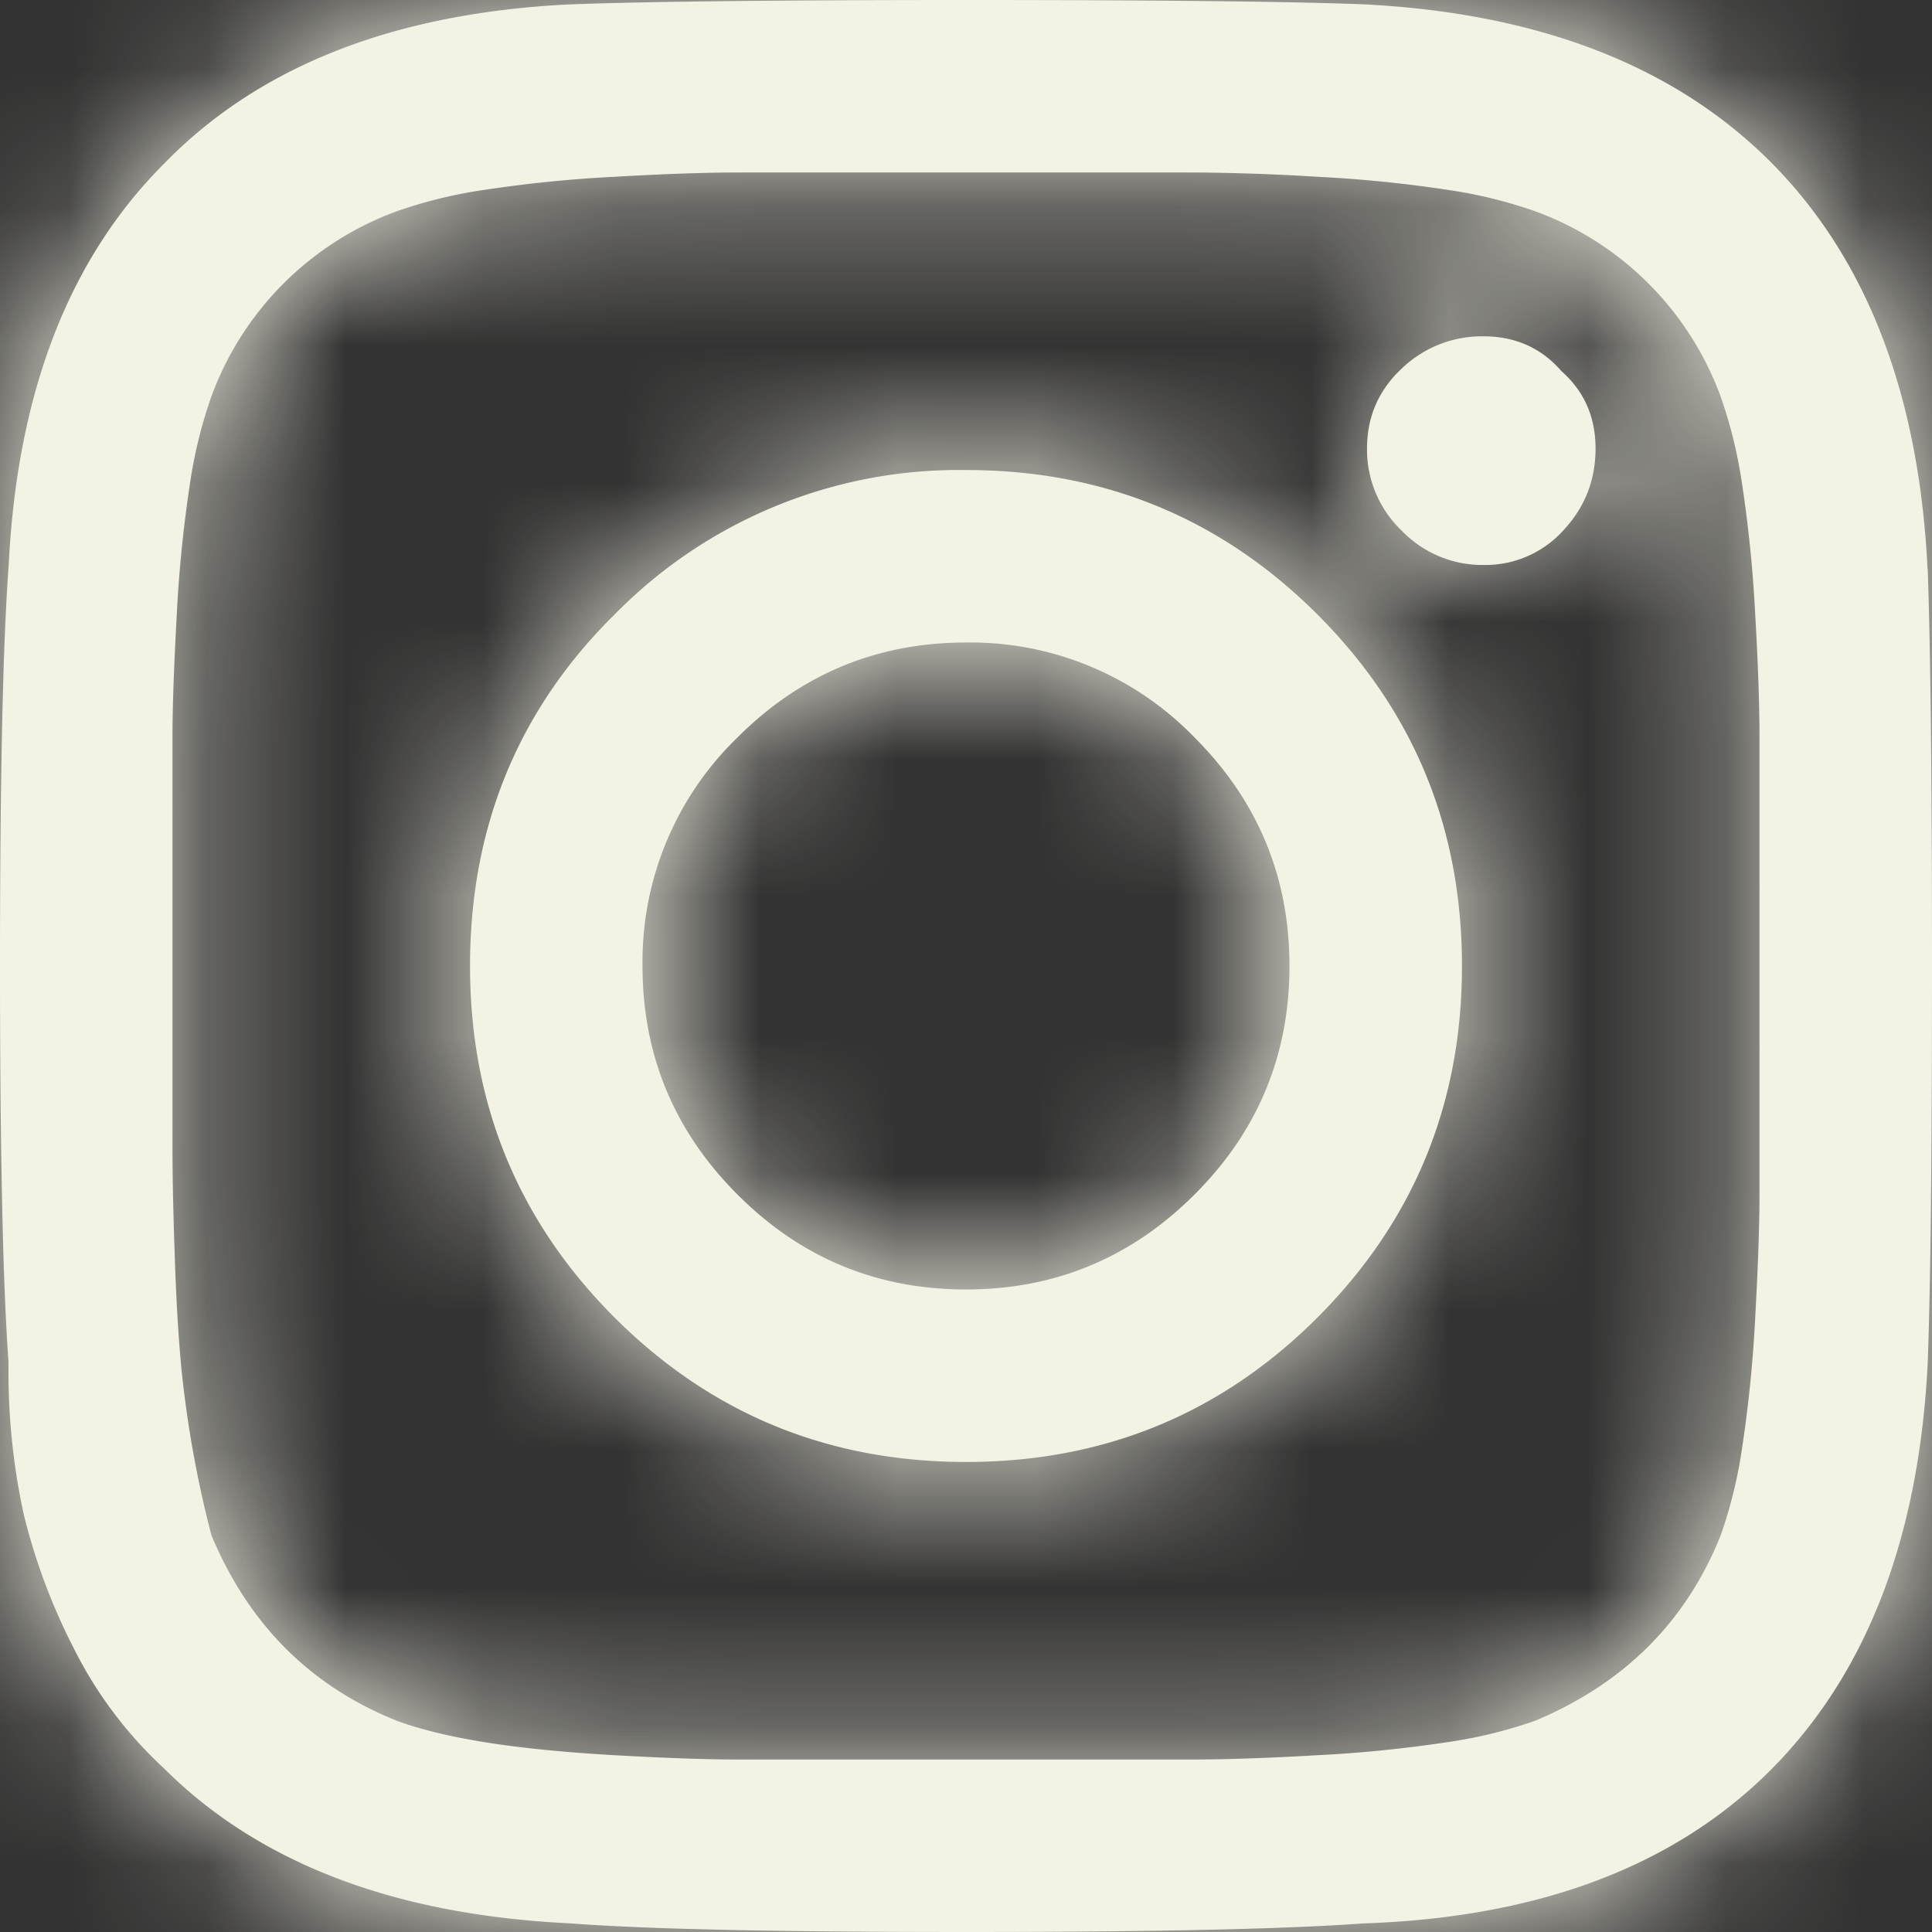 <svg xmlns="http://www.w3.org/2000/svg" xmlns:xlink="http://www.w3.org/1999/xlink" width="14" height="14" viewBox="0 0 14 14">
    <rect x="0" y="0" width="14" height="14" fill="#333333" stroke="none"/>
    <defs>
        <path id="a" d="M4.438 4.469A3.492 3.492 0 0 1 7 3.406c1 0 1.849.35 2.547 1.047C10.245 5.151 10.594 6 10.594 7c0 1-.35 1.849-1.047 2.547C8.849 10.245 8 10.594 7 10.594c-1 0-1.849-.35-2.547-1.047C3.755 8.849 3.406 8 3.406 7c0-1 .344-1.844 1.031-2.531zm.906 4.187c.458.459 1.01.688 1.656.688.646 0 1.198-.23 1.656-.688.459-.458.688-1.01.688-1.656 0-.646-.23-1.198-.688-1.656A2.258 2.258 0 0 0 7 4.656c-.646 0-1.198.23-1.656.688A2.258 2.258 0 0 0 4.656 7c0 .646.23 1.198.688 1.656zm5.968-5.969c.167.146.25.334.25.563 0 .23-.078.427-.234.594a.761.761 0 0 1-.578.25.811.811 0 0 1-.594-.25.811.811 0 0 1-.25-.594c0-.23.084-.422.25-.578a.839.839 0 0 1 .594-.235c.23 0 .417.084.563.25zm2.657 1.438c.02.563.031 1.52.031 2.875 0 1.354-.01 2.312-.031 2.875-.063 1.27-.443 2.255-1.14 2.953-.699.698-1.683 1.068-2.954 1.11C9.312 13.979 8.355 14 7 14c-1.354 0-2.312-.02-2.875-.063-1.27-.062-2.25-.437-2.938-1.124-.27-.25-.49-.542-.656-.876a4.421 4.421 0 0 1-.36-.968 4.852 4.852 0 0 1-.109-1.094C.021 9.312 0 8.355 0 7c0-1.354.02-2.323.063-2.906.062-1.25.437-2.219 1.125-2.907C1.875.48 2.853.095 4.124.032 4.688.011 5.645 0 7 0c1.354 0 2.312.01 2.875.031 1.27.063 2.255.443 2.953 1.14.698.699 1.078 1.683 1.14 2.954zm-1.5 7a3.39 3.39 0 0 0 .156-.64 9.46 9.46 0 0 0 .094-.938c.02-.365.031-.662.031-.89v-.97-.703-.687-.953c0-.23-.01-.526-.031-.89a9.46 9.46 0 0 0-.094-.938 3.39 3.39 0 0 0-.156-.641 2.255 2.255 0 0 0-1.344-1.344 3.39 3.39 0 0 0-.64-.156 9.46 9.46 0 0 0-.938-.094 16.11 16.11 0 0 0-.875-.031H5.344c-.23 0-.526.01-.89.031a9.46 9.46 0 0 0-.938.094 3.39 3.39 0 0 0-.641.156 2.255 2.255 0 0 0-1.344 1.344 3.39 3.39 0 0 0-.156.64 9.46 9.46 0 0 0-.094.938c-.02.365-.031.656-.031.875v3c0 .198.005.453.016.766.01.312.026.578.046.797a7.994 7.994 0 0 0 .22 1.234c.27.646.718 1.094 1.343 1.344.167.062.38.114.64.156.261.042.574.073.938.094.365.02.656.031.875.031h3.328c.23 0 .526-.01.89-.031a9.46 9.46 0 0 0 .938-.094 3.39 3.39 0 0 0 .641-.156c.646-.271 1.094-.719 1.344-1.344z"/>
    </defs>
    <g fill="none" fill-rule="evenodd">
        <mask id="b" fill="#fff">
            <use xlink:href="#a"/>
        </mask>
        <use fill="#F4F2E4" xlink:href="#a"/>
        <g fill="#F4F2E4" fill-rule="nonzero" mask="url(#b)">
            <path d="M0 0h14v14H0z"/>
        </g>
    </g>
</svg>
